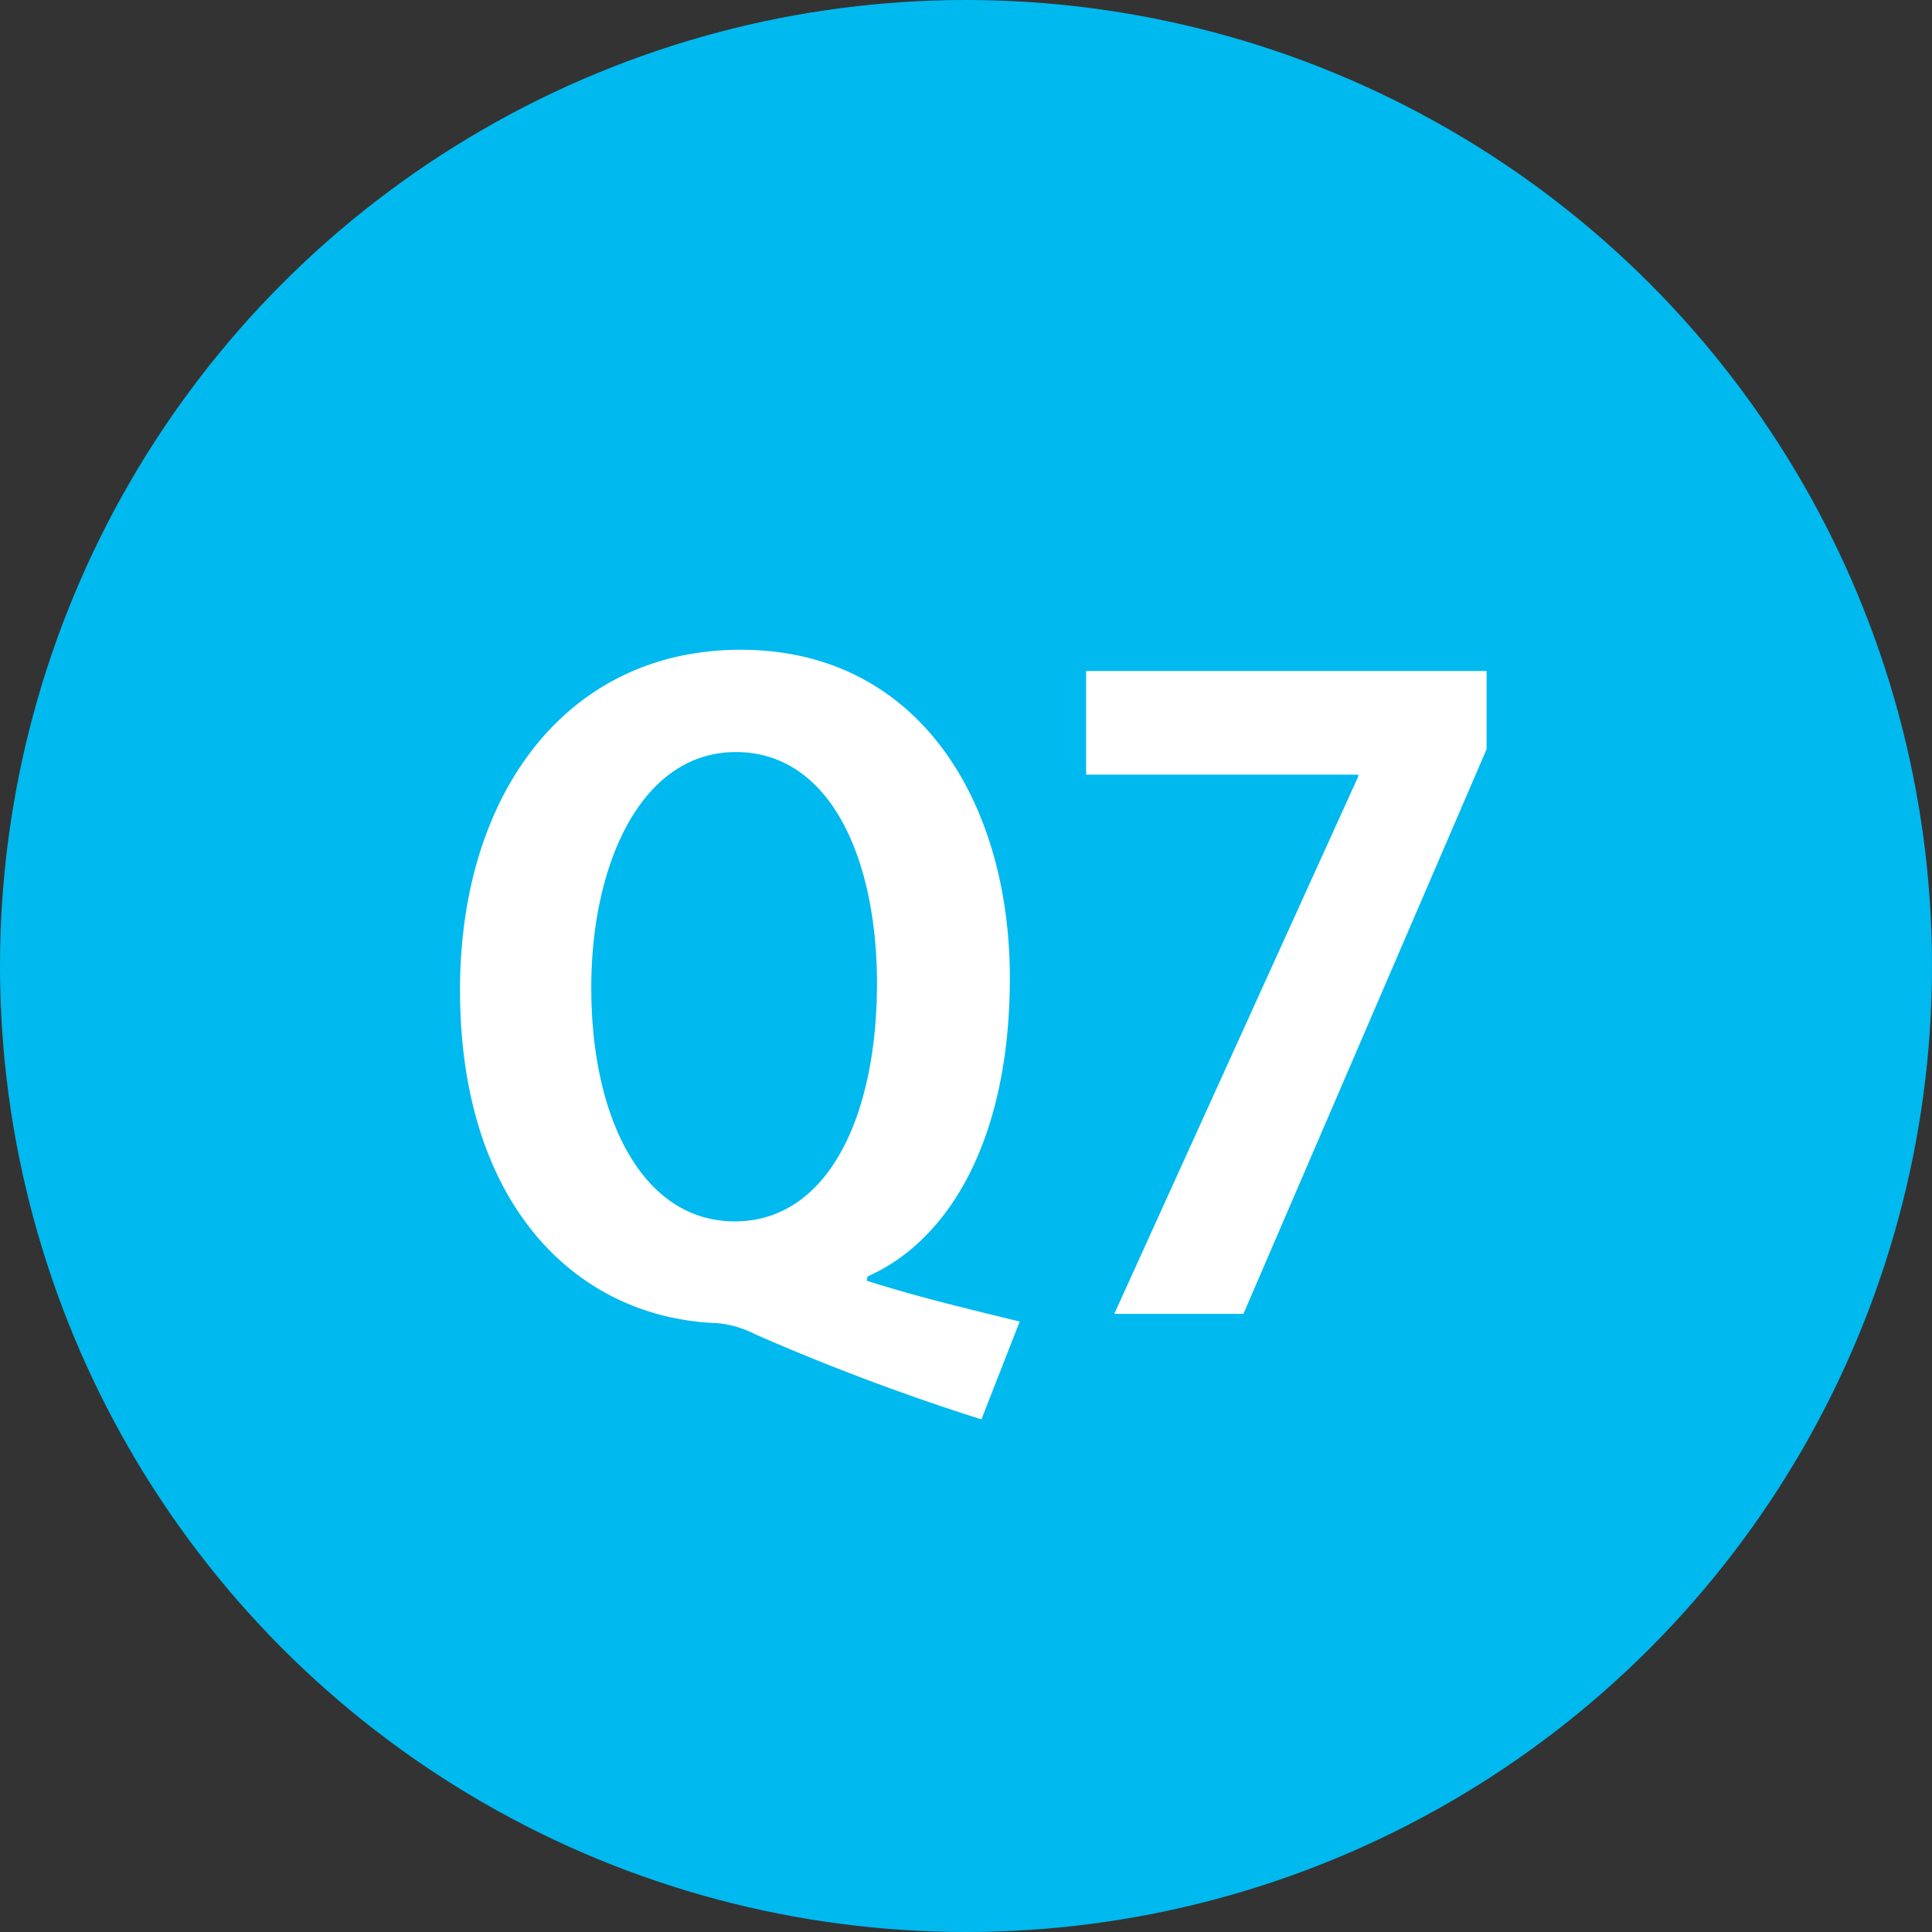 <svg xmlns="http://www.w3.org/2000/svg" viewBox="0 0 72.7 72.7"><rect x="0" y="0" width="72.7" height="72.7" fill="#333333" stroke="none"/><defs><style>.cls-1{fill:#00b9ef;}.cls-2{fill:#fff;}</style></defs><g id="レイヤー_2" data-name="レイヤー 2"><g id="レイヤー_1-2" data-name="レイヤー 1"><circle class="cls-1" cx="36.35" cy="36.35" r="36.35"/><path class="cls-2" d="M32.61,48.19c1.89.61,3.94,1.09,5.76,1.54l-1.44,3.68a85.62,85.62,0,0,1-8.51-3.2A3.85,3.85,0,0,0,27,49.79c-5.31-.19-9.69-4.45-9.69-12.54,0-7.36,4-12.8,10.56-12.8C34.57,24.45,38,30.18,38,36.8c0,6-2.24,9.85-5.35,11.23Zm-10.36-11c0,4.87,1.92,8.77,5.4,8.77S33,42.05,33,37c0-4.64-1.73-8.7-5.31-8.7S22.25,32.54,22.25,37.15Z"/><path class="cls-2" d="M40.87,25.25H55.94v2.94L46.79,49.44H41.93l9.18-20.22v-.07H40.87Z"/></g></g></svg>
